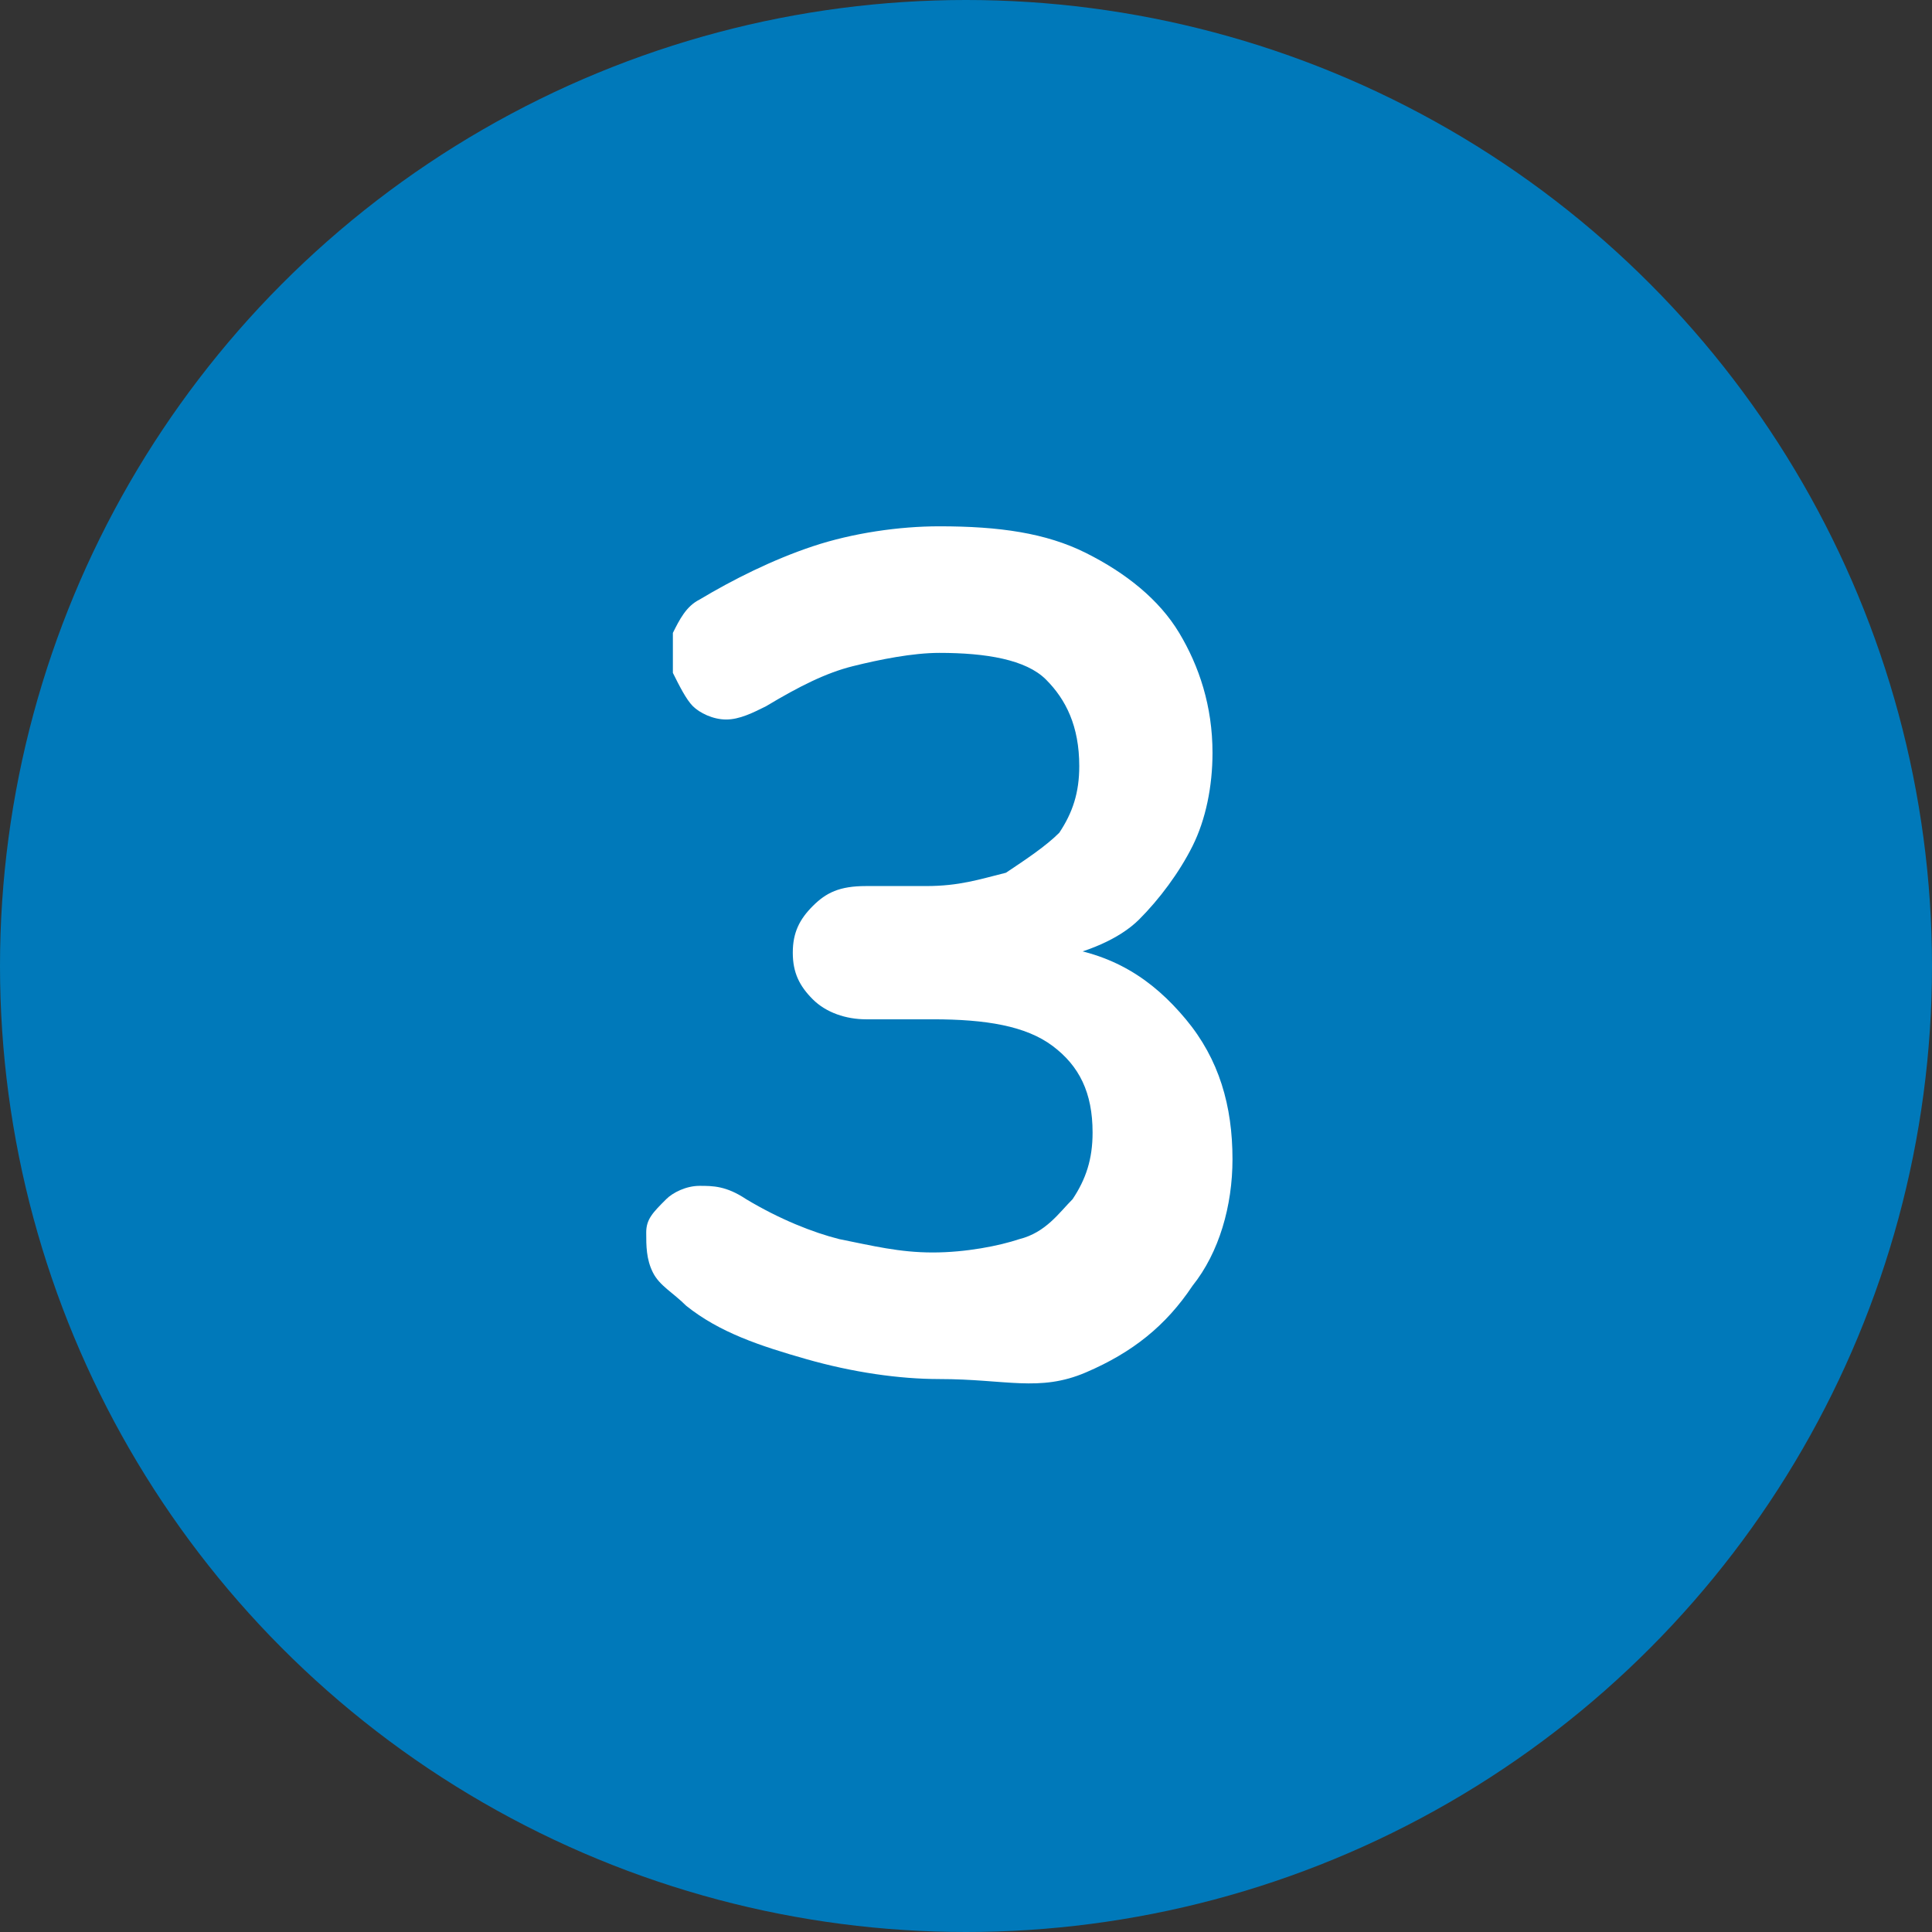 <svg xmlns="http://www.w3.org/2000/svg" xml:space="preserve" style="enable-background:new 0 0 29 29" viewBox="0 0 29 29"><rect x="0" y="0" width="29" height="29" fill="#333333" stroke="none"/><g transform="translate(-407 -1852)"><circle cx="421.5" cy="1866.5" r="14.5" style="fill:#0079ba"/><g style="enable-background:new"><path d="M421.1 1872.7c-.6 0-1.3-.1-2-.3s-1.3-.4-1.8-.8c-.2-.2-.4-.3-.5-.5-.1-.2-.1-.4-.1-.6 0-.2.1-.3.3-.5.1-.1.3-.2.5-.2s.4 0 .7.2c.5.3 1 .5 1.4.6.5.1.9.2 1.4.2.5 0 1-.1 1.3-.2.4-.1.6-.4.8-.6.2-.3.3-.6.3-1 0-.6-.2-1-.6-1.3-.4-.3-1-.4-1.8-.4h-1c-.3 0-.6-.1-.8-.3s-.3-.4-.3-.7c0-.3.1-.5.3-.7.2-.2.4-.3.8-.3h.9c.5 0 .8-.1 1.2-.2.3-.2.6-.4.8-.6.2-.3.3-.6.3-1 0-.6-.2-1-.5-1.3s-.9-.4-1.6-.4c-.4 0-.9.1-1.3.2s-.8.3-1.3.6c-.2.1-.4.2-.6.2-.2 0-.4-.1-.5-.2-.1-.1-.2-.3-.3-.5v-.6c.1-.2.2-.4.4-.5.5-.3 1.1-.6 1.7-.8.6-.2 1.3-.3 1.9-.3.9 0 1.6.1 2.2.4.6.3 1.1.7 1.4 1.2.3.5.5 1.1.5 1.8 0 .5-.1 1-.3 1.4-.2.4-.5.8-.8 1.1s-.8.5-1.3.6v-.2c.9.1 1.5.5 2 1.1.5.6.7 1.3.7 2.1 0 .7-.2 1.4-.6 1.9-.4.6-.9 1-1.6 1.3s-1.2.1-2.2.1z" style="fill:#fff"/></g></g></svg>